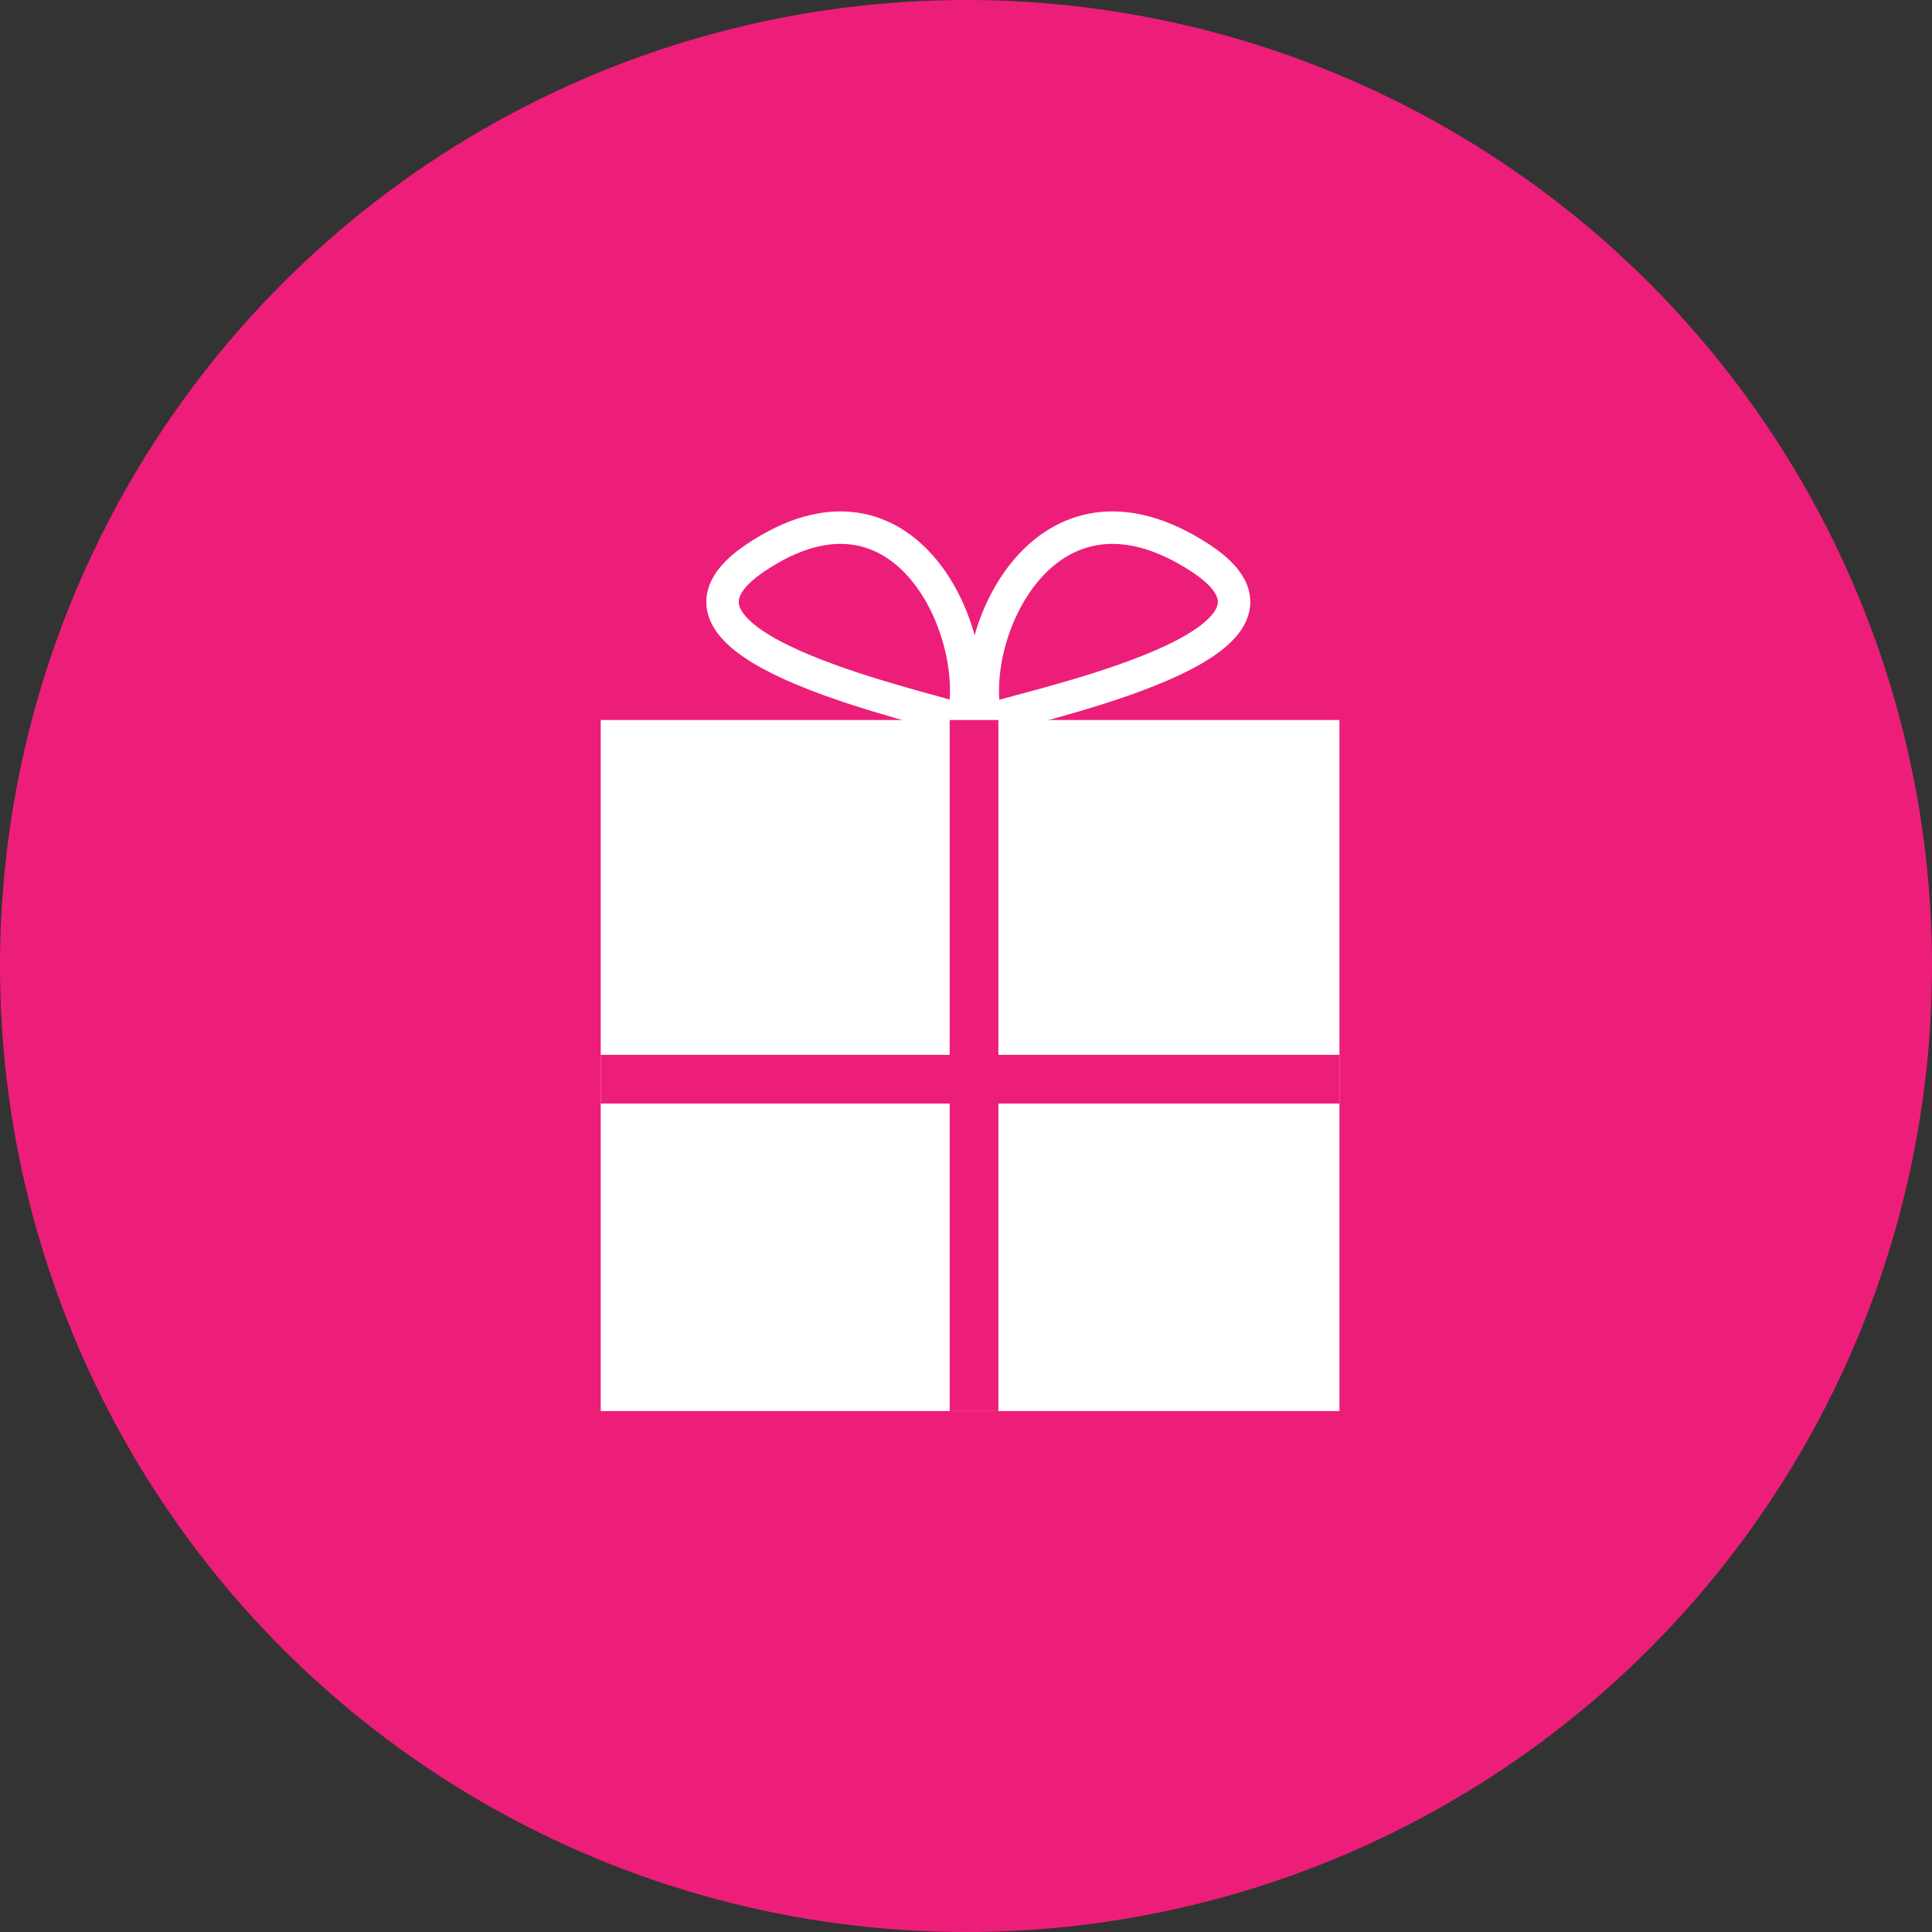 <svg width="238" height="238" viewBox="0 0 238 238" fill="none" xmlns="http://www.w3.org/2000/svg">
<rect x="0" y="0" width="238" height="238" fill="#333333" stroke="none"/>
<circle cx="119" cy="119" r="119" fill="#ED1E79"/>
<rect x="74" y="88.696" width="91" height="85.129" fill="white"/>
<path d="M121.491 88.696C118.857 78.451 128.647 56.212 147.832 68.711C163.171 78.705 132.317 85.73 121.491 88.696Z" stroke="white" stroke-width="4"/>
<path d="M118.619 88.696C121.173 78.451 111.679 56.212 93.076 68.711C78.202 78.705 108.121 85.73 118.619 88.696Z" stroke="white" stroke-width="4"/>
<line x1="119.992" y1="88.696" x2="119.992" y2="173.825" stroke="#ED1E79" stroke-width="6"/>
<line y1="-3" x2="91" y2="-3" transform="matrix(1 0 0 -1 74 129.944)" stroke="#ED1E79" stroke-width="6"/>
</svg>
